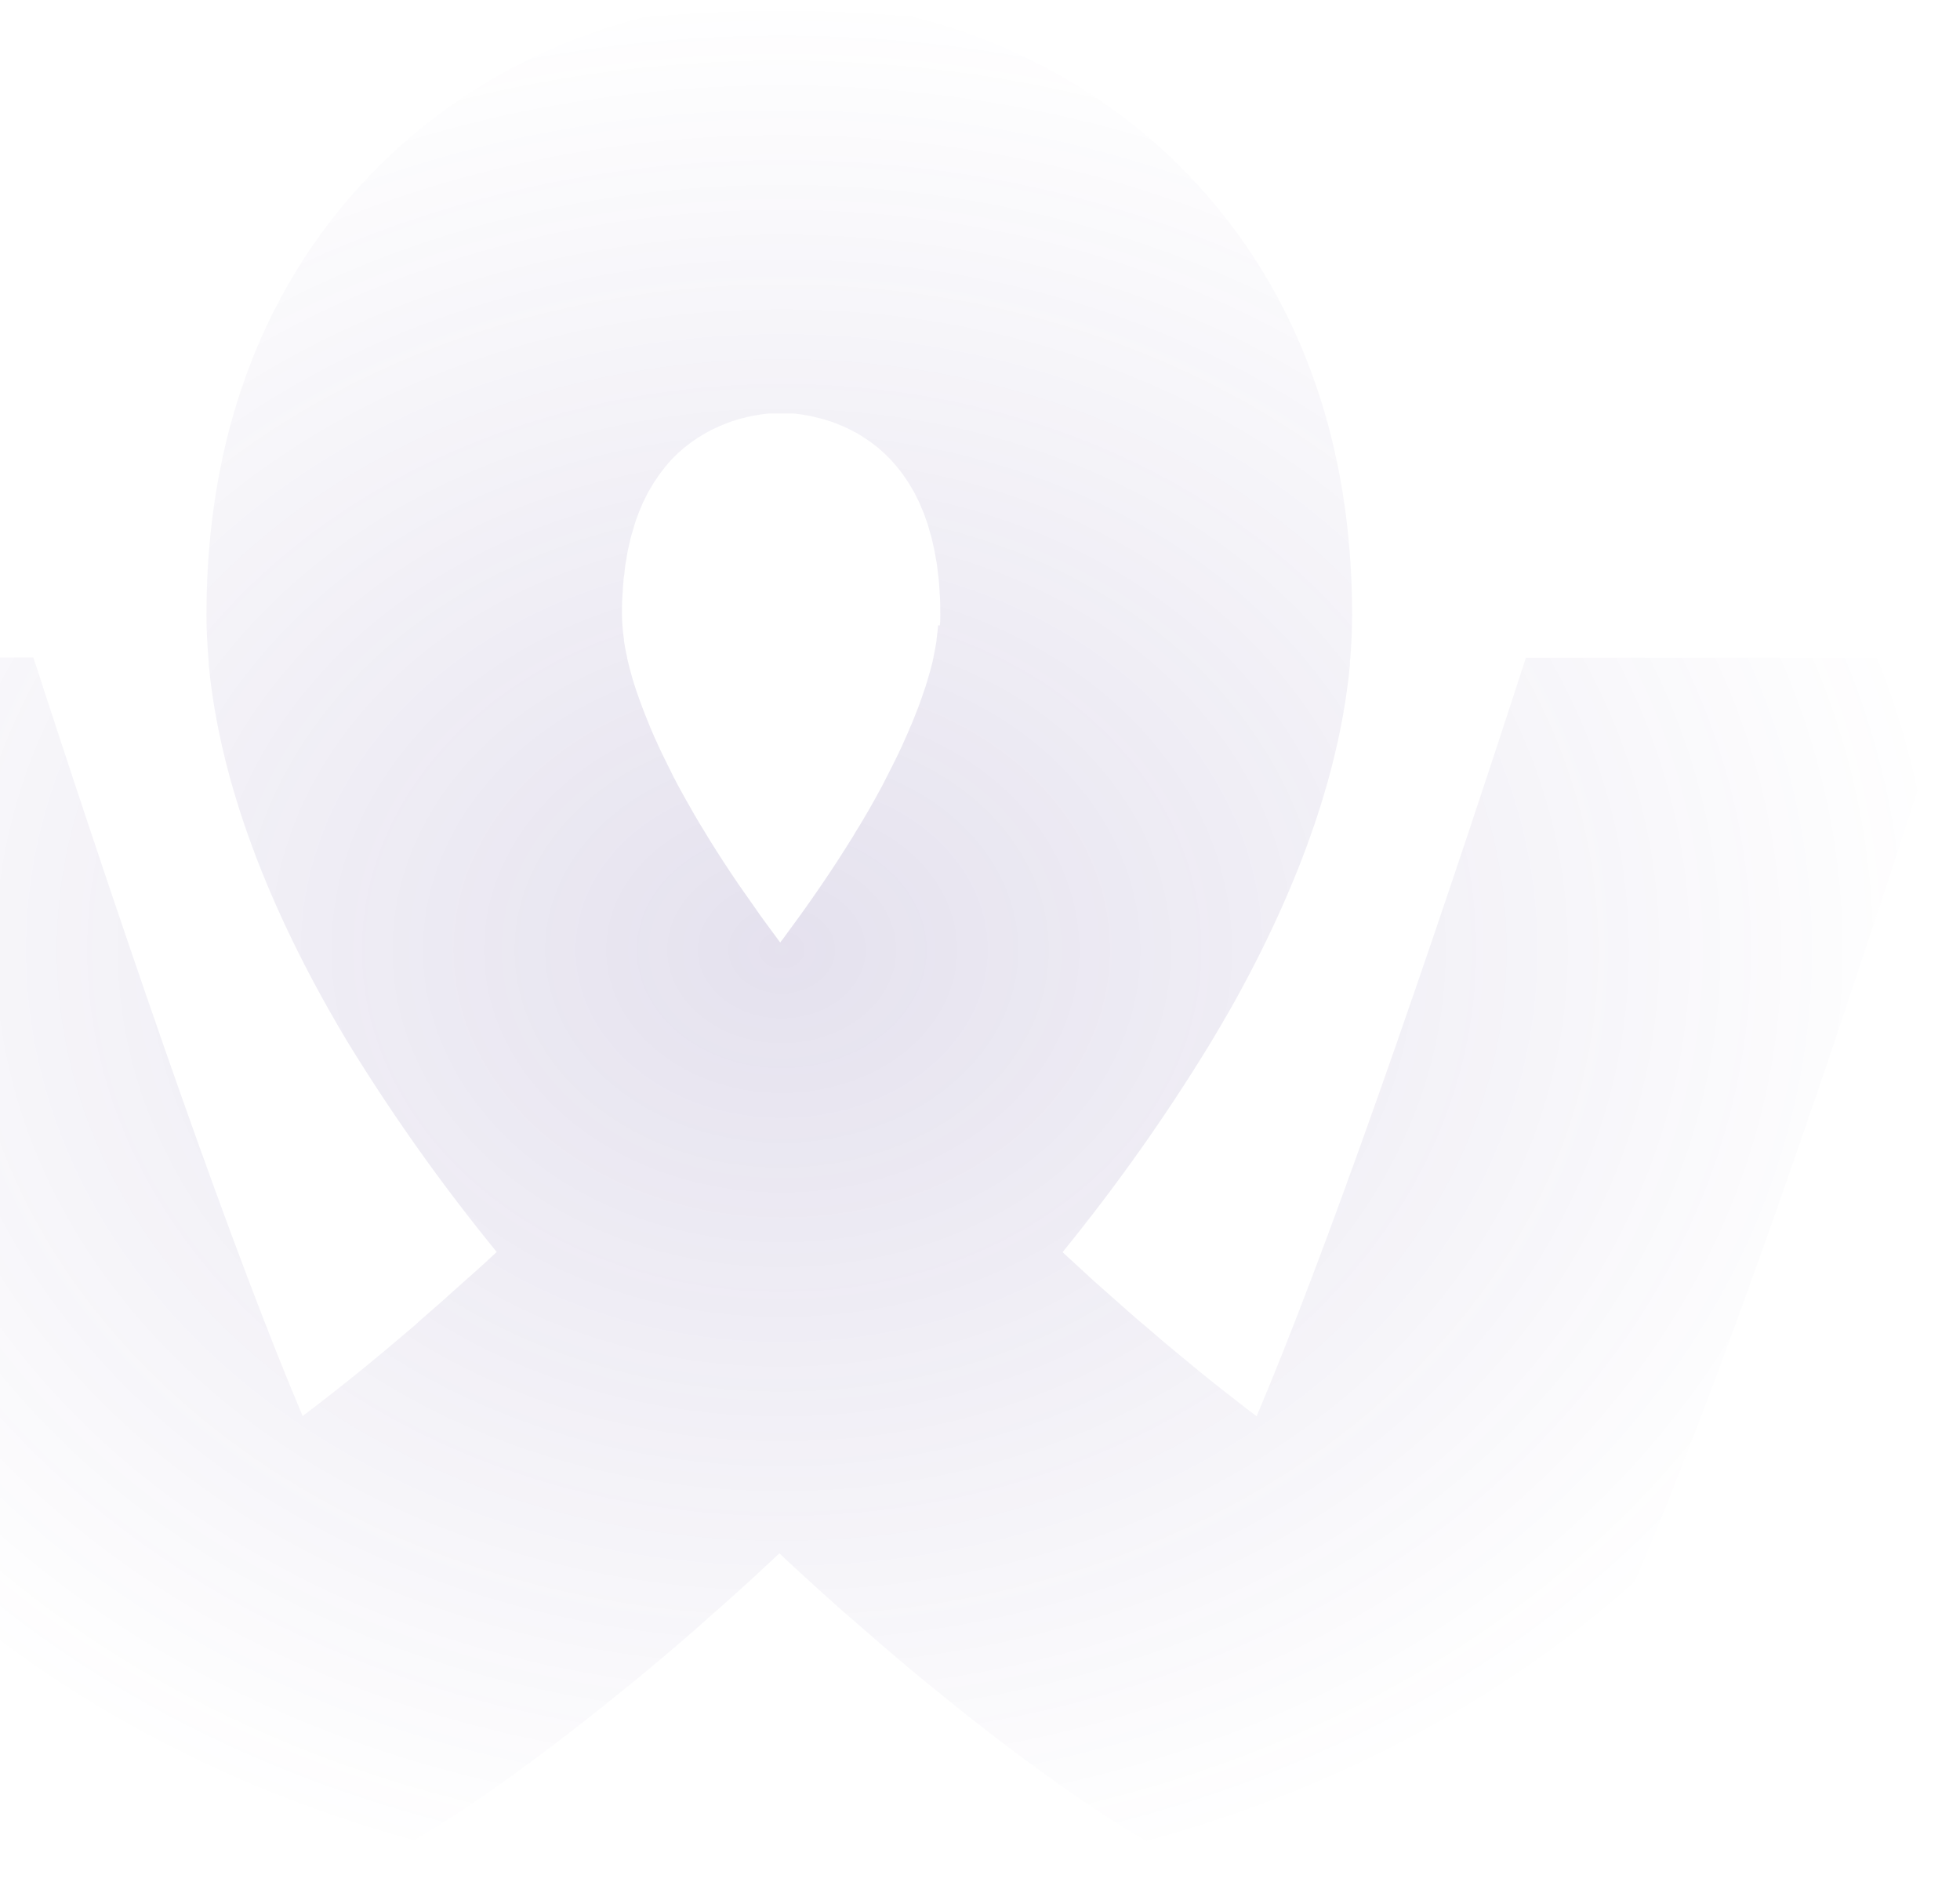 <svg width="616" height="597" viewBox="0 0 616 597" fill="none" xmlns="http://www.w3.org/2000/svg">
<g filter="url(#filter0_f_536_10206)">
<path d="M479.571 206.663C447.347 306.029 416.328 394.568 394.937 445.032L394.406 444.631C392.727 443.383 391.005 442.035 389.269 440.687L387.677 439.44C385.726 437.948 383.76 436.371 381.708 434.75L380.704 433.933C378.925 432.556 377.103 431.065 375.266 429.545L373.473 428.053C371.307 426.275 369.14 424.482 366.988 422.69L365.769 421.672C363.817 420.022 361.88 418.359 359.958 416.681L358.107 415.132C355.811 413.139 353.487 411.146 351.149 409.023L349.771 407.819L343.588 402.326C342.971 401.752 342.339 401.222 341.765 400.648C339.298 398.397 336.83 396.131 334.377 393.865L333.946 393.464C350.819 372.741 366.285 350.901 380.216 328.099L380.919 326.923C381.938 325.245 382.914 323.553 383.918 321.861C385.31 319.495 386.658 317.114 387.964 314.805C411.981 271.568 421.666 236.391 424.248 209V208.384C424.248 207.839 424.32 207.337 424.377 206.806L424.578 204.11C424.578 203.293 424.679 202.432 424.722 201.615L424.851 198.876C424.851 196.983 424.951 195.133 424.951 193.269C424.951 114.983 390.632 68.849 361.852 43.925C329.369 16.033 288.107 0.473 245.294 0H244.591C243.343 0 242.095 0 240.846 0.072C239.627 0.172 238.307 0.072 237.03 0.201L232.984 0.473C231.635 0.574 230.416 0.617 229.139 0.746C227.848 0.875 226.442 1.076 225.122 1.248C223.773 1.377 222.525 1.491 221.248 1.692C219.971 1.864 218.622 2.122 217.274 2.338L213.4 2.954L209.512 3.772C208.235 4.015 206.915 4.274 205.624 4.589C204.333 4.89 203.084 5.234 201.779 5.564L197.905 6.568C196.628 6.912 195.409 7.314 194.16 7.687L190.272 8.891C188.981 9.293 187.847 9.737 186.628 10.168L182.754 11.544C181.463 12.046 180.358 12.491 179.182 12.921C177.876 13.409 176.585 13.939 175.308 14.498L171.807 16.076L168.034 17.768C166.786 18.37 165.738 18.944 164.59 19.518C163.471 20.091 162.123 20.722 160.903 21.382C159.655 22.027 158.708 22.63 157.603 23.232L153.93 25.282C152.711 25.985 151.778 26.674 150.731 27.276C149.511 27.993 148.321 28.753 147.13 29.527C145.925 30.273 145.006 30.976 143.959 31.678C142.883 32.395 141.635 33.227 140.544 34.03C139.425 34.833 138.191 35.78 137.029 36.669C136.082 37.415 135.107 38.06 134.16 38.82C132.079 40.469 130.028 42.161 128.019 43.911C99.239 68.806 64.891 114.969 64.891 193.254C64.891 195.104 64.891 196.997 65.02 198.847C65.02 199.765 65.092 200.711 65.149 201.586L65.293 204.11L65.494 206.806C65.494 207.337 65.594 207.853 65.623 208.384V208.986C68.363 237.882 79.023 275.498 106.053 322.019L108.88 326.808L109.784 328.3C123.758 351.001 139.239 372.756 156.111 393.406L155.738 393.75C153.199 396.102 150.717 398.411 148.22 400.605L146.642 401.982C144.389 403.975 142.223 405.969 140.057 407.876L139.009 408.822L131.821 415.104L130.329 416.48L123.988 421.844C121.491 423.966 118.98 426.06 116.455 428.125L114.977 429.344L109.109 434.091L108.406 434.635C106.355 436.285 104.289 437.876 102.366 439.397L100.788 440.616C99.095 441.935 97.416 443.24 95.766 444.459L95.121 444.961C73.729 394.496 42.782 305.957 10.486 206.605H-126C-117.636 232.949 -108.783 260.397 -99.744 287.759C-73.962 365.872 -51.667 428.369 -33.474 473.513C-21.867 502.409 -11.91 524.236 -3.029 540.426C5.436 556 27.918 596.957 73.37 596.957C95.006 596.957 120.214 588.869 172.553 549.375C176.298 546.55 180.086 543.61 183.916 540.613L187.015 538.175C190.33 535.536 193.672 532.854 197.03 530.115L198.78 528.739C202.625 525.569 206.513 522.3 210.387 519.016L213.314 516.52C216.556 513.781 219.756 510.956 222.955 508.059L225.452 505.894C229.34 502.452 233.242 498.939 237.102 495.411L239.627 493.059L244.95 488.097C246.7 489.746 248.451 491.396 250.244 493.016L252.841 495.411C256.686 498.953 260.531 502.395 264.39 505.837L267.131 508.203L276.614 516.434L279.713 519.102C283.558 522.4 287.403 525.612 291.22 528.739L293.085 530.23C296.385 532.955 299.67 535.594 302.942 538.189L306.084 540.684C309.9 543.682 313.702 546.593 317.447 549.418C369.886 588.912 395.051 597 416.63 597C462.053 597 484.564 555.986 493.029 540.512C501.91 524.322 511.867 502.467 523.474 473.656C541.638 428.483 563.962 365.987 589.744 287.874C598.654 260.87 607.406 233.824 616 206.72L479.571 206.677V206.663ZM294.821 196.51L294.749 197.456C294.649 198.56 294.505 199.707 294.348 200.855V201.285C294.118 202.662 293.874 204.038 293.602 205.401L293.358 206.505V206.749C293.114 207.896 292.812 209.072 292.482 210.248C292.482 210.492 292.353 210.75 292.282 210.994C291.851 212.514 291.406 214.091 290.904 215.683L290.503 216.83C290.058 218.221 289.556 219.569 289.025 221.075L288.652 222.093C288.006 223.814 287.274 225.592 286.557 227.385L286.055 228.503C285.438 230.081 284.678 231.644 283.989 233.25L283.415 234.541C282.482 236.534 281.535 238.513 280.545 240.478L280.043 241.453L277.303 246.845L276.485 248.337C275.337 250.488 274.132 252.653 272.841 254.876L272.468 255.492C271.291 257.543 270.043 259.637 268.723 261.731C268.422 262.304 268.078 262.849 267.719 263.409C264.821 268.069 261.707 272.916 258.278 277.921L257.03 279.742C255.409 282.094 253.759 284.461 252.037 286.855L251.607 287.458C249.756 290.025 247.819 292.678 245.839 295.345C245.595 295.589 245.409 295.89 245.222 296.163C244.978 295.89 244.821 295.618 244.605 295.345C242.611 292.678 240.689 290.025 238.809 287.458L238.407 286.855C236.729 284.504 235.064 282.123 233.415 279.742L232.138 277.921C228.737 272.931 225.595 268.098 222.697 263.409L221.693 261.731C220.402 259.637 219.153 257.615 217.948 255.492L217.604 254.876C216.313 252.624 215.107 250.488 213.931 248.337L213.113 246.845C212.152 245.067 211.248 243.274 210.373 241.453L209.871 240.449C207.891 236.534 206.04 232.547 204.333 228.503L203.888 227.385C202.453 223.914 201.133 220.387 199.914 216.83L199.541 215.683C199.038 214.148 198.579 212.585 198.163 211.022L197.962 210.277C197.647 209.115 197.36 207.939 197.087 206.763V206.519L196.843 205.415C196.542 204.053 196.298 202.676 196.097 201.299V200.869C195.925 199.736 195.796 198.618 195.695 197.47C195.695 197.141 195.695 196.825 195.624 196.524C195.538 195.377 195.48 194.229 195.48 193.082C195.48 191.218 195.48 189.397 195.609 187.59C195.609 186.973 195.681 186.385 195.738 185.768C195.738 184.65 195.868 183.517 195.968 182.456C195.968 181.753 196.112 181.079 196.212 180.462C196.312 179.516 196.384 178.541 196.513 177.623L196.858 175.701C196.987 174.826 197.102 173.952 197.288 173.134L197.718 171.213L198.249 168.889L198.78 167.068L199.397 164.946C199.598 164.2 199.799 163.799 199.971 163.196L200.674 161.275L201.348 159.654L202.094 157.862C202.611 156.815 203.127 155.768 203.673 154.721C203.931 154.248 204.203 153.789 204.49 153.344L205.366 151.853C205.667 151.351 205.939 150.978 206.241 150.562L207.159 149.185C207.46 148.77 207.762 148.382 208.077 147.981L209.053 146.705L210 145.6L211.004 144.453L212.008 143.449L213.084 142.402L214.089 141.499L215.165 140.581C215.509 140.294 215.853 140.022 216.212 139.764C216.585 139.52 216.958 139.19 217.288 138.946L218.364 138.201L219.469 137.455L220.545 136.81L221.65 136.136L222.726 135.562L223.802 134.988L224.878 134.486L225.954 133.984L227.03 133.54L228.077 133.11L229.125 132.708L230.172 132.335L231.176 132.034L232.181 131.704L233.185 131.46L234.189 131.217L235.108 130.973L236.026 130.772L236.93 130.6L237.834 130.457L238.651 130.313L239.469 130.184L240.244 130.084L241.019 129.983L241.736 129.94H249.268L249.971 129.983L250.717 130.084L251.521 130.184L252.339 130.313L253.185 130.457L254.06 130.6L254.964 130.772L255.911 131.002L256.829 131.231L257.834 131.475L258.809 131.719L259.814 132.048L260.818 132.35L261.865 132.722L262.941 133.124L263.989 133.554L265.036 133.999L266.141 134.501L267.188 135.003L268.293 135.576L269.369 136.15L270.474 136.824L271.521 137.469L272.64 138.215L273.687 138.961C274.06 139.219 274.419 139.491 274.763 139.778L275.84 140.595L276.887 141.513L277.891 142.417L278.967 143.464L279.972 144.467L280.976 145.615L281.923 146.719L282.927 147.967C283.257 148.411 283.544 148.77 283.831 149.185L284.778 150.562L285.624 151.853L286.528 153.344L287.332 154.721L288.15 156.341L288.896 157.862L289.642 159.654C289.914 160.228 290.115 160.73 290.345 161.275L291.019 163.225C291.22 163.842 291.449 164.344 291.622 164.946L292.224 167.068C292.425 167.814 292.597 168.273 292.755 168.889C292.927 169.535 293.128 170.438 293.286 171.213L293.716 173.134L294.161 175.701C294.262 176.347 294.405 176.949 294.491 177.623L294.821 180.462L295.065 182.456C295.165 183.531 295.208 184.65 295.295 185.768C295.295 186.385 295.366 186.973 295.424 187.59C295.495 189.339 295.524 191.16 295.524 193.082C295.524 194.186 295.524 195.334 295.381 196.524" fill="url(#paint0_radial_536_10206)" fill-opacity="0.15"/>
</g>
<defs>
<filter id="filter0_f_536_10206" x="-136" y="-10" width="762" height="617" filterUnits="userSpaceOnUse" color-interpolation-filters="sRGB">
<feFlood flood-opacity="0" result="BackgroundImageFix"/>
<feBlend mode="normal" in="SourceGraphic" in2="BackgroundImageFix" result="shape"/>
<feGaussianBlur stdDeviation="5" result="effect1_foregroundBlur_536_10206"/>
</filter>
<radialGradient id="paint0_radial_536_10206" cx="0" cy="0" r="1" gradientUnits="userSpaceOnUse" gradientTransform="translate(245 298.5) rotate(90) scale(298.5 371)">
<stop stop-color="#4F398E"/>
<stop offset="1" stop-color="#4F398E" stop-opacity="0"/>
</radialGradient>
</defs>
</svg>
